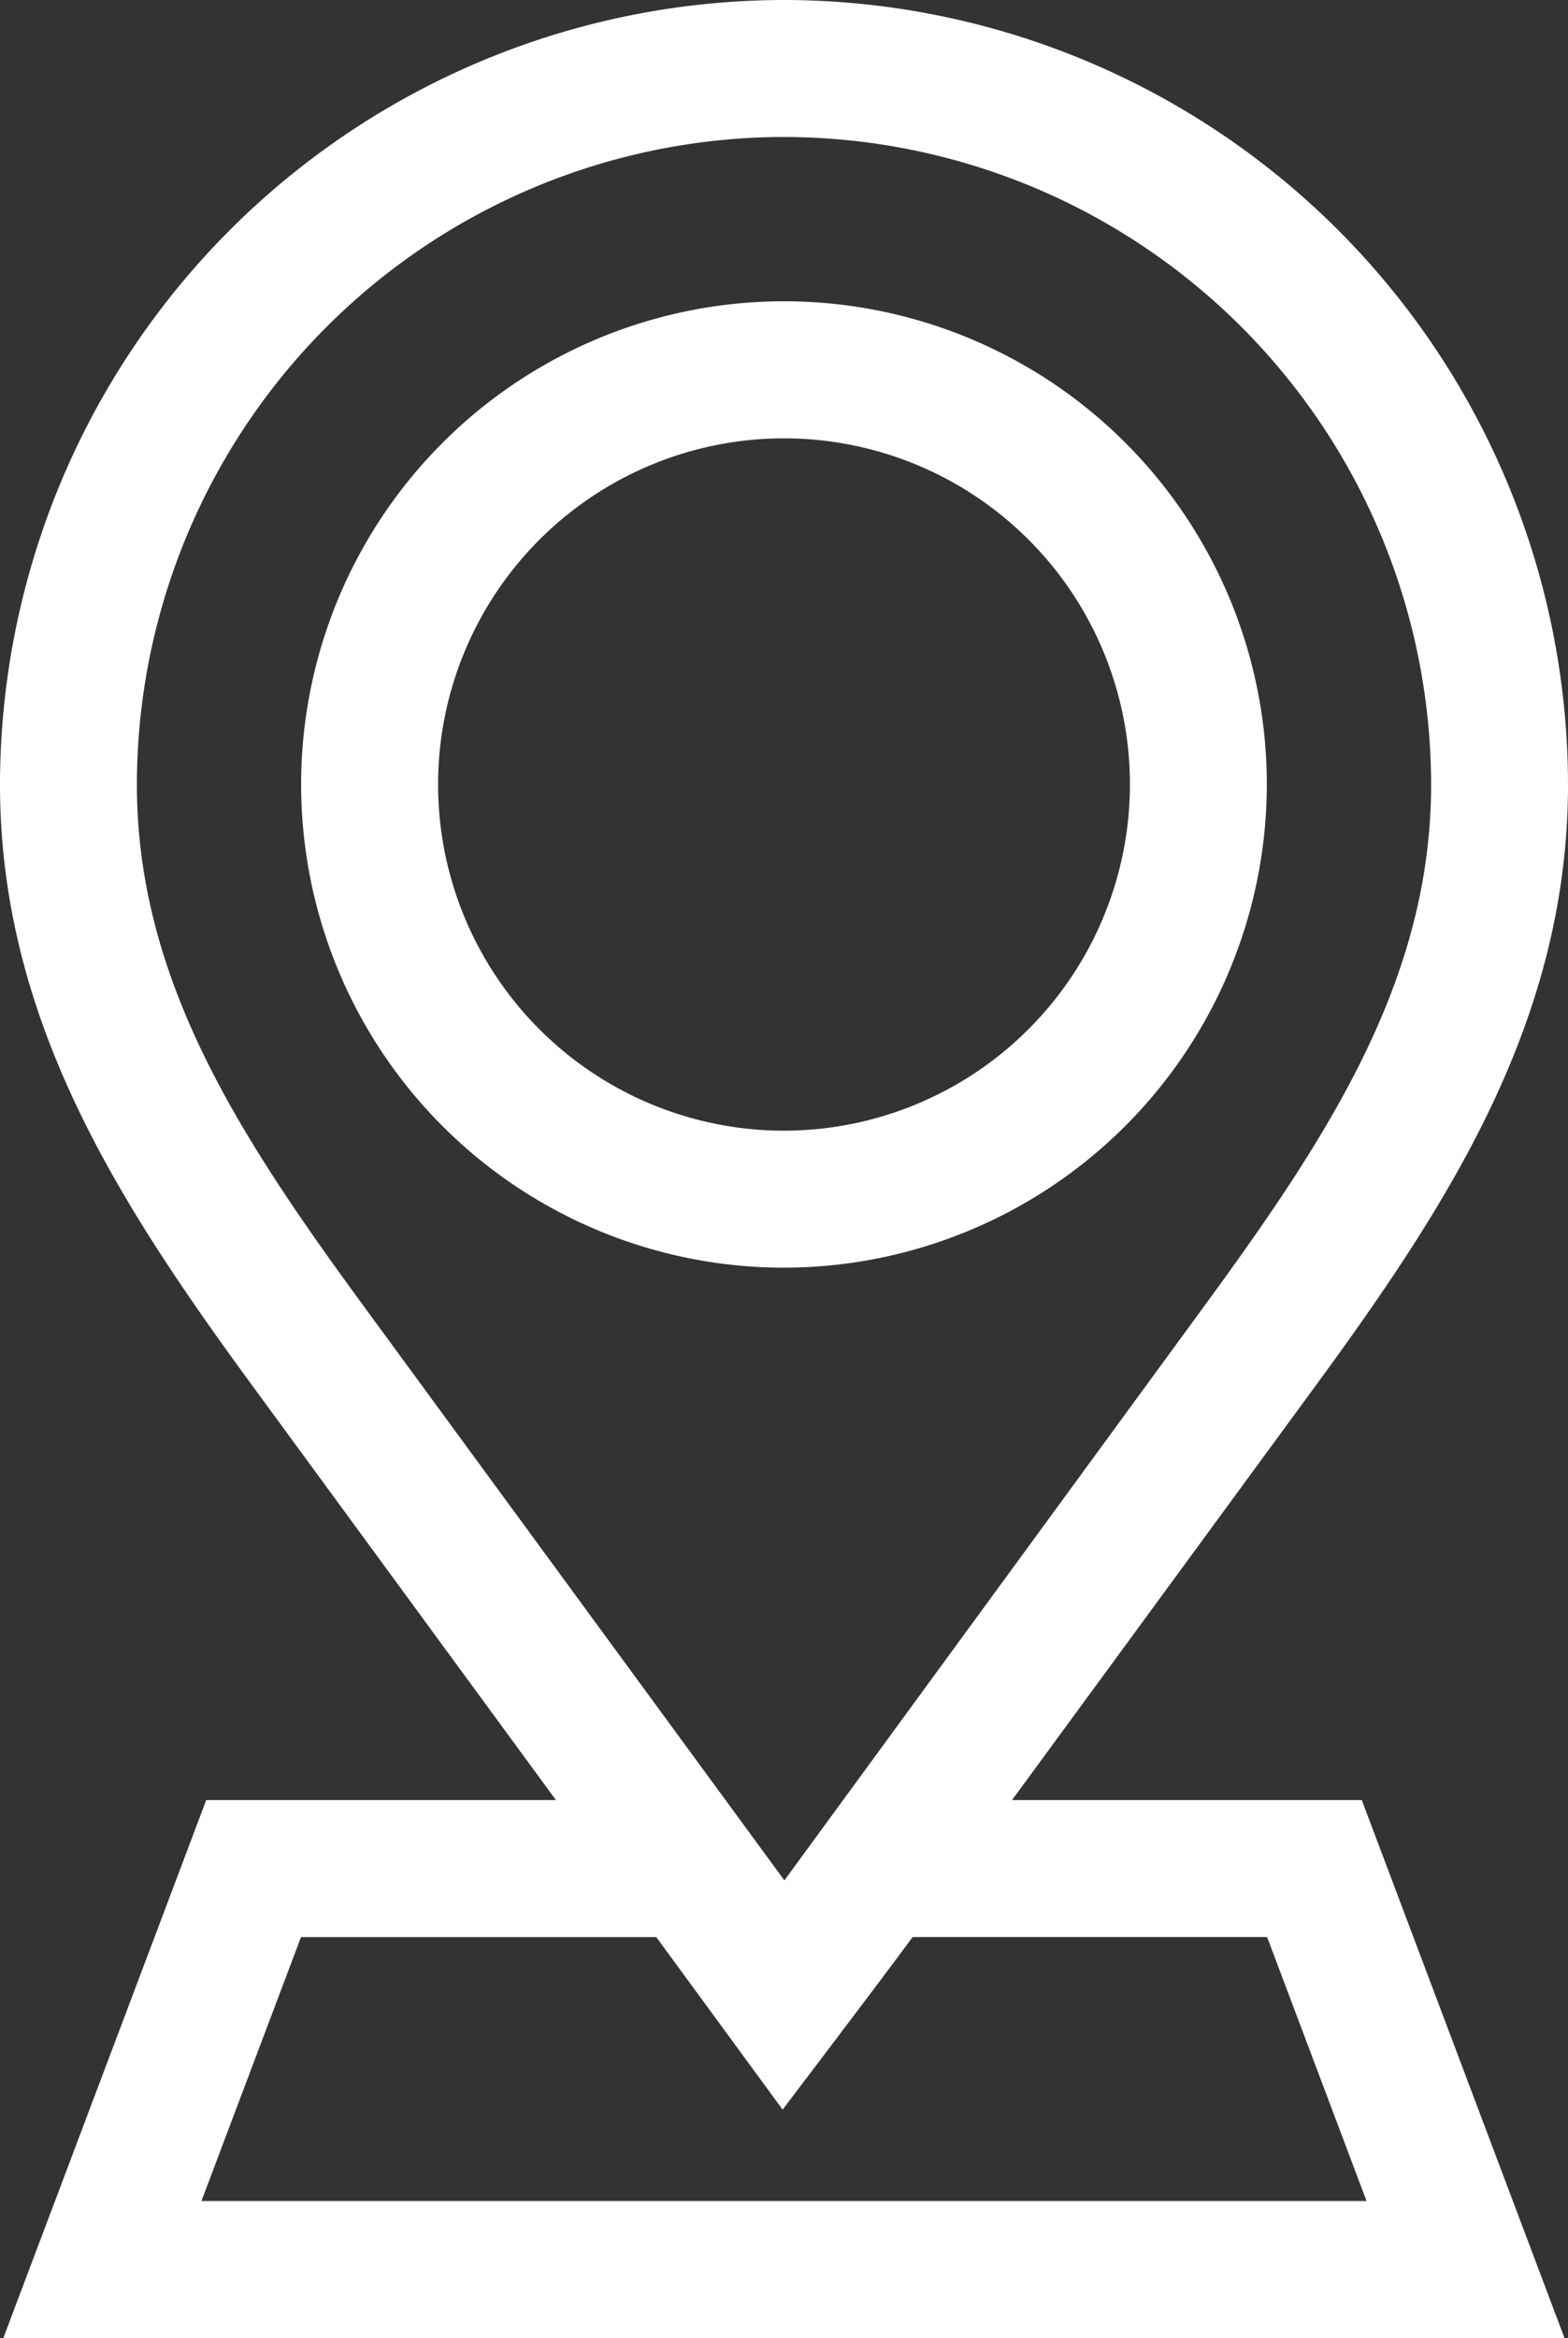 <?xml version="1.0" encoding="UTF-8"?>
<svg xmlns="http://www.w3.org/2000/svg" xmlns:xlink="http://www.w3.org/1999/xlink" id="Group_49" data-name="Group 49" width="46.883" height="69.856" viewBox="0 0 46.883 69.856">
  <rect x="0" y="0" width="46.883" height="69.856" fill="#333333" stroke="none"/>
  <defs>
    <clipPath id="clip-path">
      <rect id="Rectangle_72" data-name="Rectangle 72" width="46.883" height="69.856" fill="#fff"></rect>
    </clipPath>
  </defs>
  <g id="Group_48" data-name="Group 48" clip-path="url(#clip-path)">
    <path id="Path_138" data-name="Path 138" d="M30.26,53.783l8.993-12.265c4.021-5.482,7.63-10.99,7.63-18.077A23.469,23.469,0,0,0,23.537,0h-.1A23.467,23.467,0,0,0,0,23.441c0,7.085,3.609,12.595,7.63,18.077l8.992,12.265H6.166L.1,69.856H46.778L40.717,53.783ZM10.93,39.1C7.19,34,4.093,29.3,4.093,23.441A19.369,19.369,0,0,1,23.348,4.093h.093A19.371,19.371,0,0,1,42.79,23.441c0,5.856-3.1,10.556-6.837,15.656l-12.5,17.086ZM6.023,65.763,9,57.877H19.622L23.4,63.032s3.16-4.158,3.886-5.156h10.6l2.973,7.886Z" transform="translate(0)" fill="#fff"></path>
    <path id="Path_139" data-name="Path 139" d="M94.873,80.436A14.437,14.437,0,1,0,80.436,94.871,14.453,14.453,0,0,0,94.873,80.436M80.436,90.778A10.343,10.343,0,1,1,90.78,80.436,10.354,10.354,0,0,1,80.436,90.778" transform="translate(-56.995 -56.995)" fill="#fff"></path>
  </g>
</svg>
